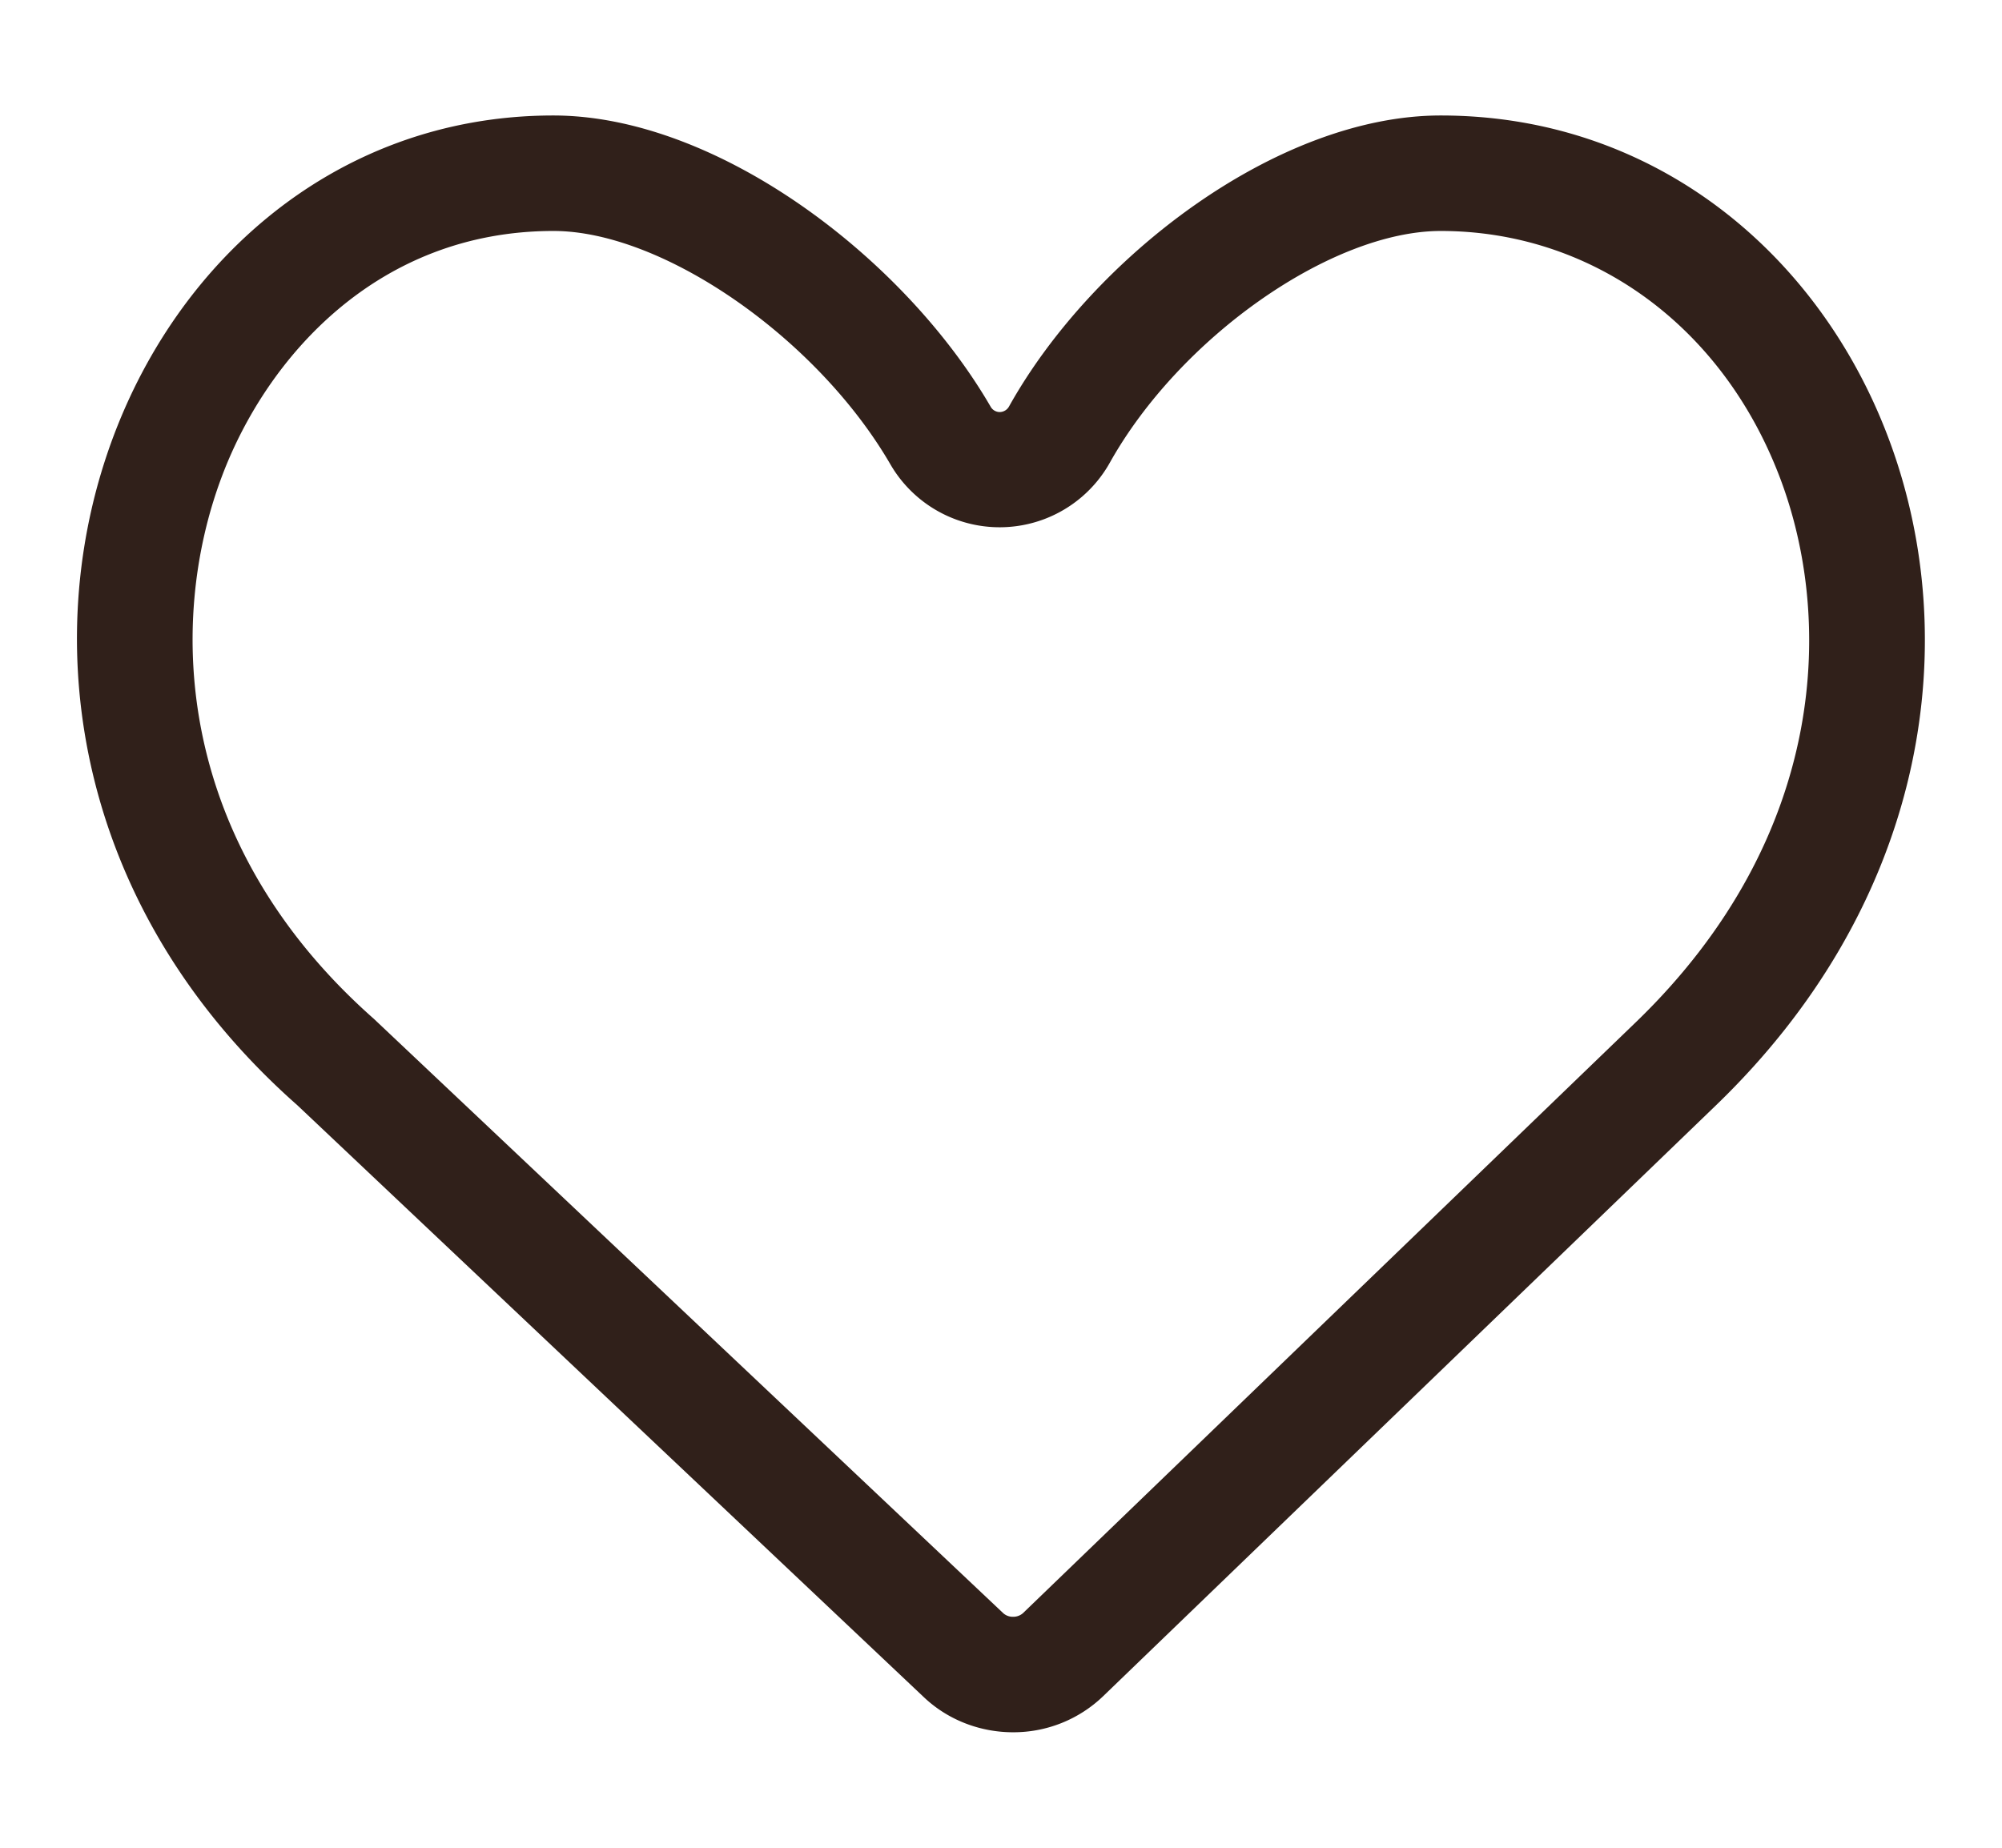 <svg width="13" height="12" fill="none" xmlns="http://www.w3.org/2000/svg"><path fill-rule="evenodd" clip-rule="evenodd" d="M9.355.75c-1.058 0-2.26.917-2.803 1.89a.07.07 0 01-.06.036.068.068 0 01-.06-.036C5.867 1.667 4.651.75 3.593.75.704.75-.788 4.777 1.931 7.178L6 11.023c.16.151.37.227.578.227a.84.84 0 00.584-.233l3.981-3.839C13.777 4.638 12.246.75 9.355.75zm0 .75c.961 0 1.797.592 2.181 1.546.382.943.341 2.382-.914 3.593l-3.98 3.838a.096.096 0 01-.064.023.093.093 0 01-.063-.023l-4.087-3.86c-1.283-1.133-1.35-2.564-.986-3.526C1.732 2.322 2.45 1.5 3.594 1.5c.71 0 1.712.695 2.188 1.516a.82.82 0 001.424-.01C7.663 2.189 8.648 1.5 9.356 1.5z" fill="#30201A"/></svg>